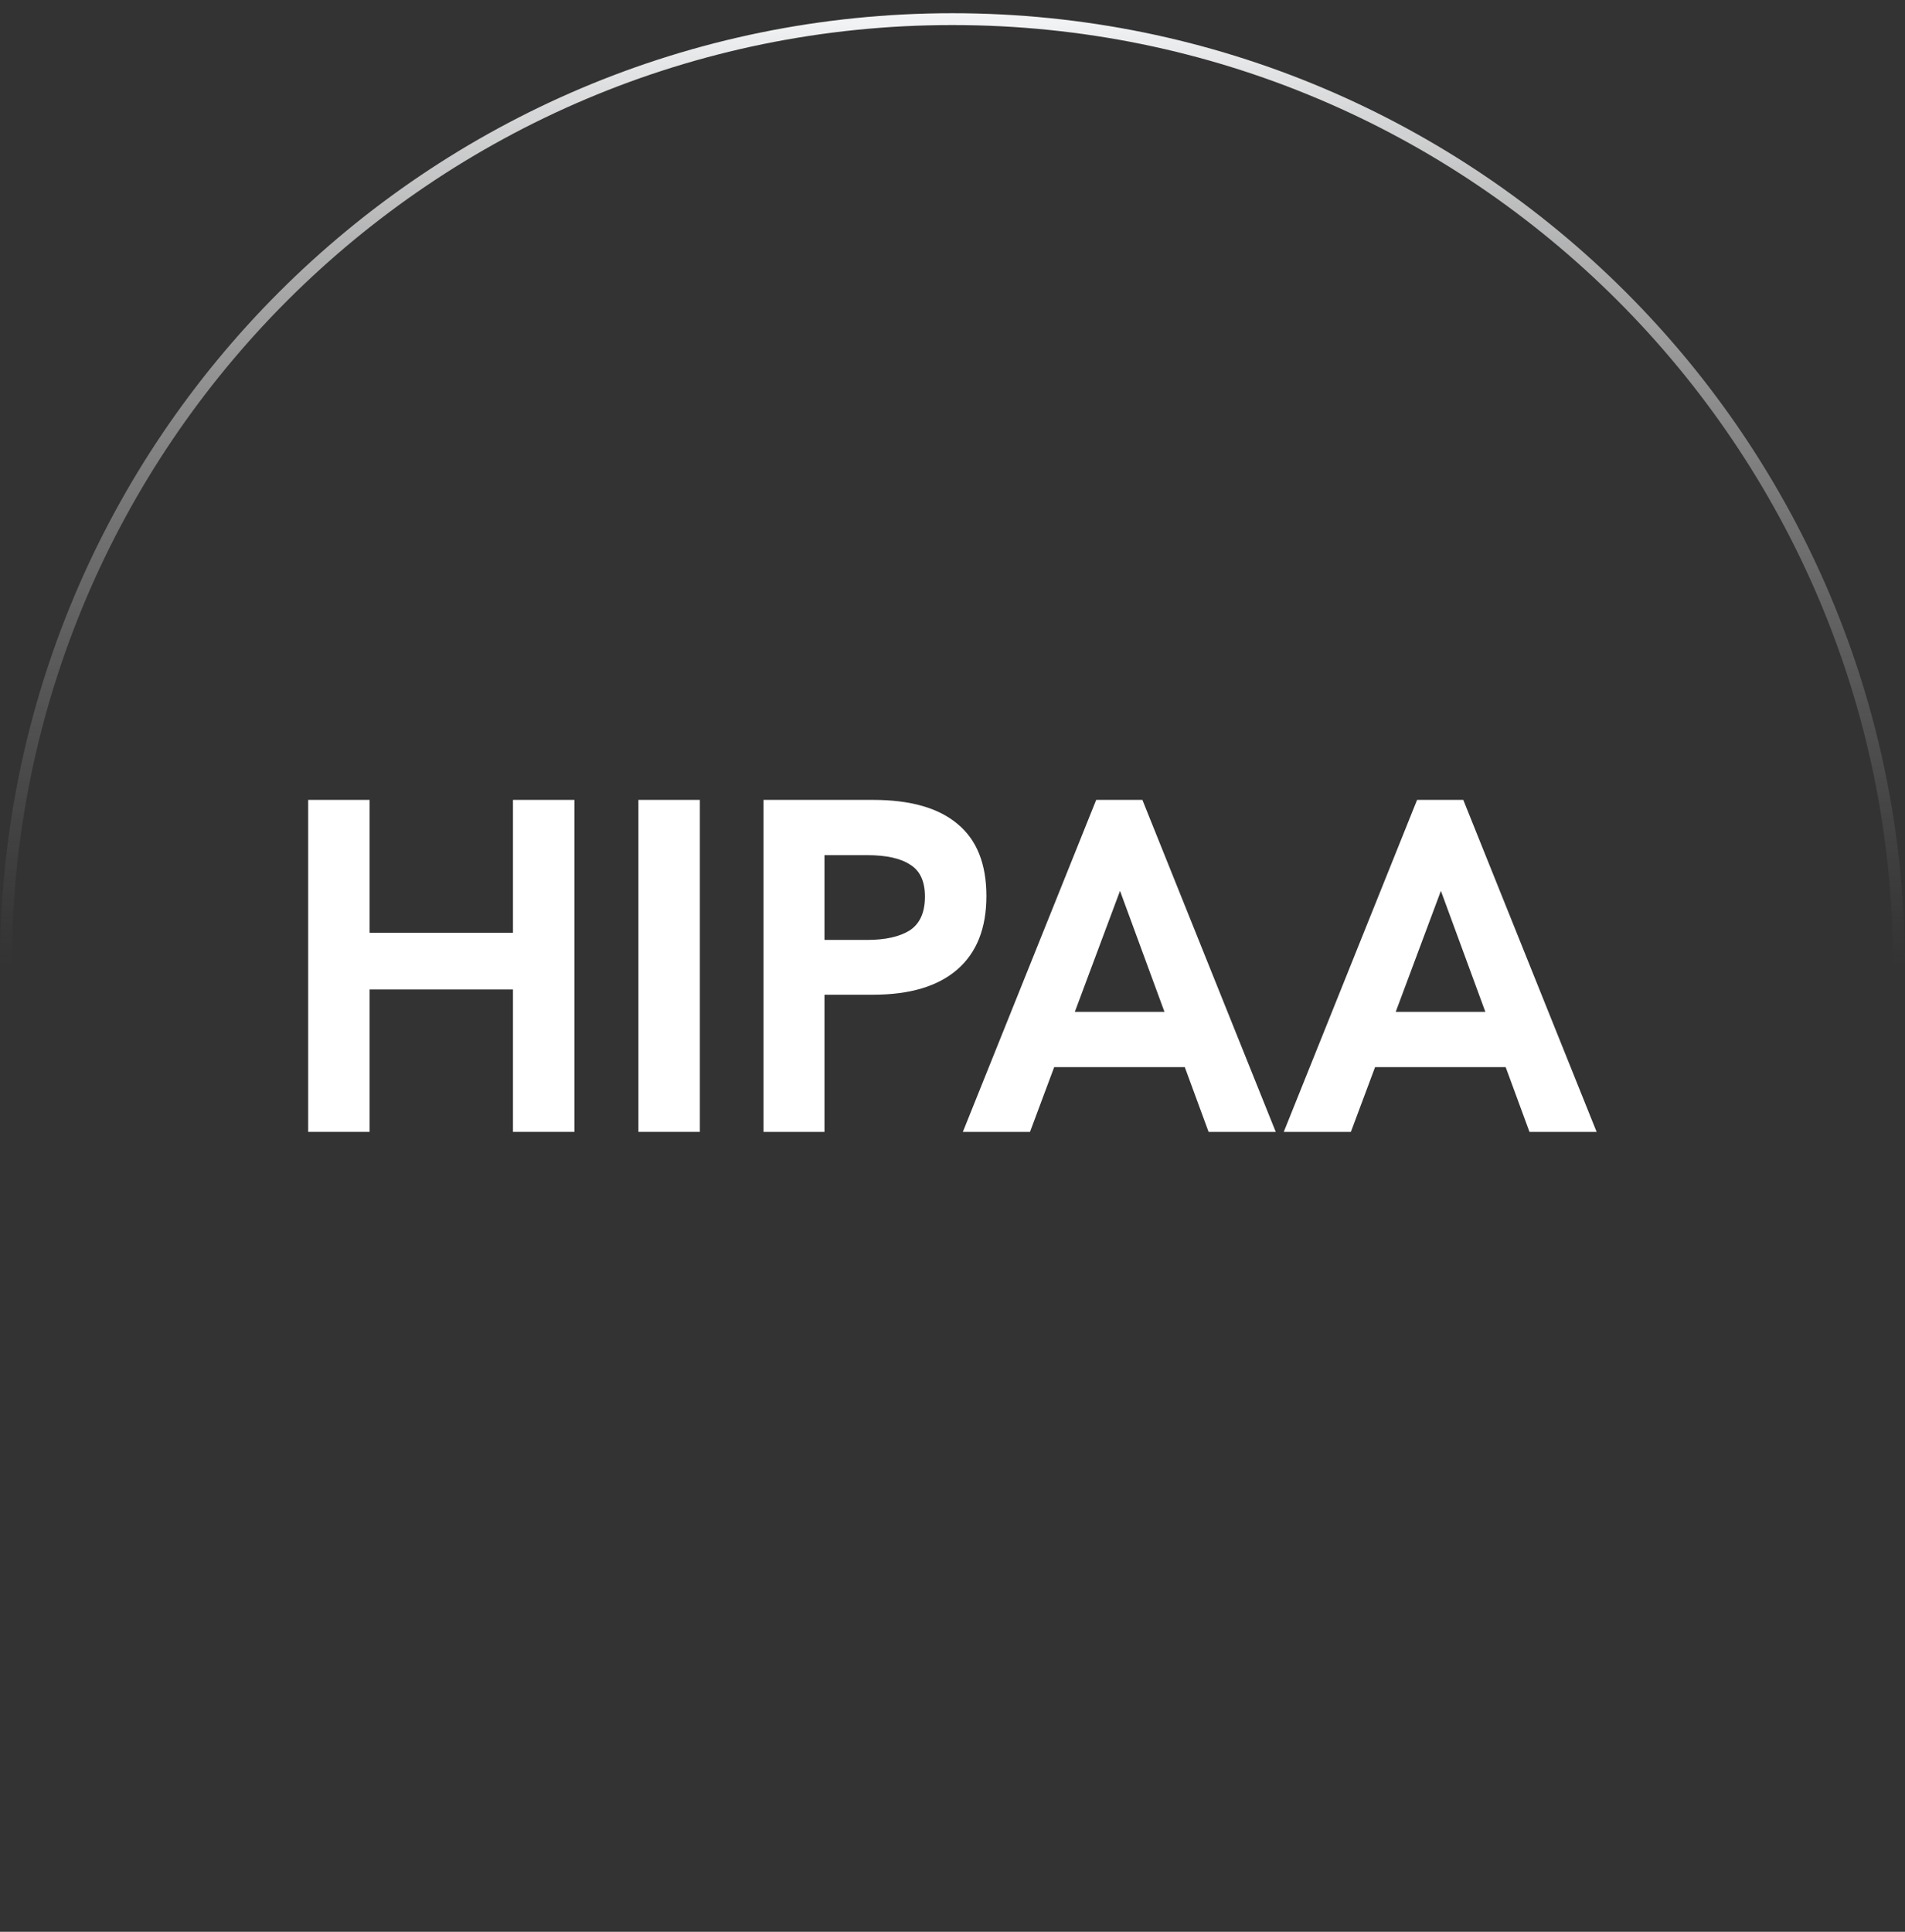 <svg width="72" height="73" viewBox="0 0 72 73" fill="none" xmlns="http://www.w3.org/2000/svg">
<rect x="0" y="0" width="72" height="73" fill="#333333" stroke="none"/>
<path d="M0.22 36.5C0.22 16.741 16.238 0.723 35.997 0.723C55.755 0.723 71.773 16.741 71.773 36.5C71.773 56.259 55.756 72.277 35.997 72.277C16.238 72.277 0.221 56.259 0.22 36.5Z" stroke="url(#paint0_linear_553_397)" stroke-width="0.447"/>
<path d="M11.648 42.773V30.227H13.97V35.249H19.388V30.227H21.71V42.773H19.388V37.391H13.97V42.773H11.648Z" fill="white"/>
<path d="M24.129 42.773V30.227H26.451V42.773H24.129Z" fill="white"/>
<path d="M28.857 42.773V30.227H32.997C34.413 30.227 35.481 30.533 36.201 31.145C36.921 31.745 37.281 32.651 37.281 33.863C37.281 35.075 36.915 35.999 36.183 36.635C35.451 37.271 34.389 37.589 32.997 37.589H31.161V42.773H28.857ZM31.161 35.519H32.763C33.459 35.519 33.999 35.399 34.383 35.159C34.767 34.907 34.959 34.481 34.959 33.881C34.959 33.305 34.773 32.903 34.401 32.675C34.041 32.435 33.495 32.315 32.763 32.315H31.161V35.519Z" fill="white"/>
<path d="M36.391 42.773L41.431 30.227H43.177L48.217 42.773H45.679L42.331 33.665L38.929 42.773H36.391ZM39.703 40.325L40.423 38.237H44.203L44.959 40.325H39.703Z" fill="white"/>
<path d="M48.52 42.773L53.559 30.227H55.305L60.345 42.773H57.807L54.459 33.665L51.057 42.773H48.52ZM51.831 40.325L52.551 38.237H56.331L57.087 40.325H51.831Z" fill="white"/>
<defs>
<linearGradient id="paint0_linear_553_397" x1="35.997" y1="0.5" x2="35.997" y2="36.5" gradientUnits="userSpaceOnUse">
<stop stop-color="#F4F5F6"/>
<stop offset="1" stop-color="#8F8F90" stop-opacity="0"/>
</linearGradient>
</defs>
</svg>
